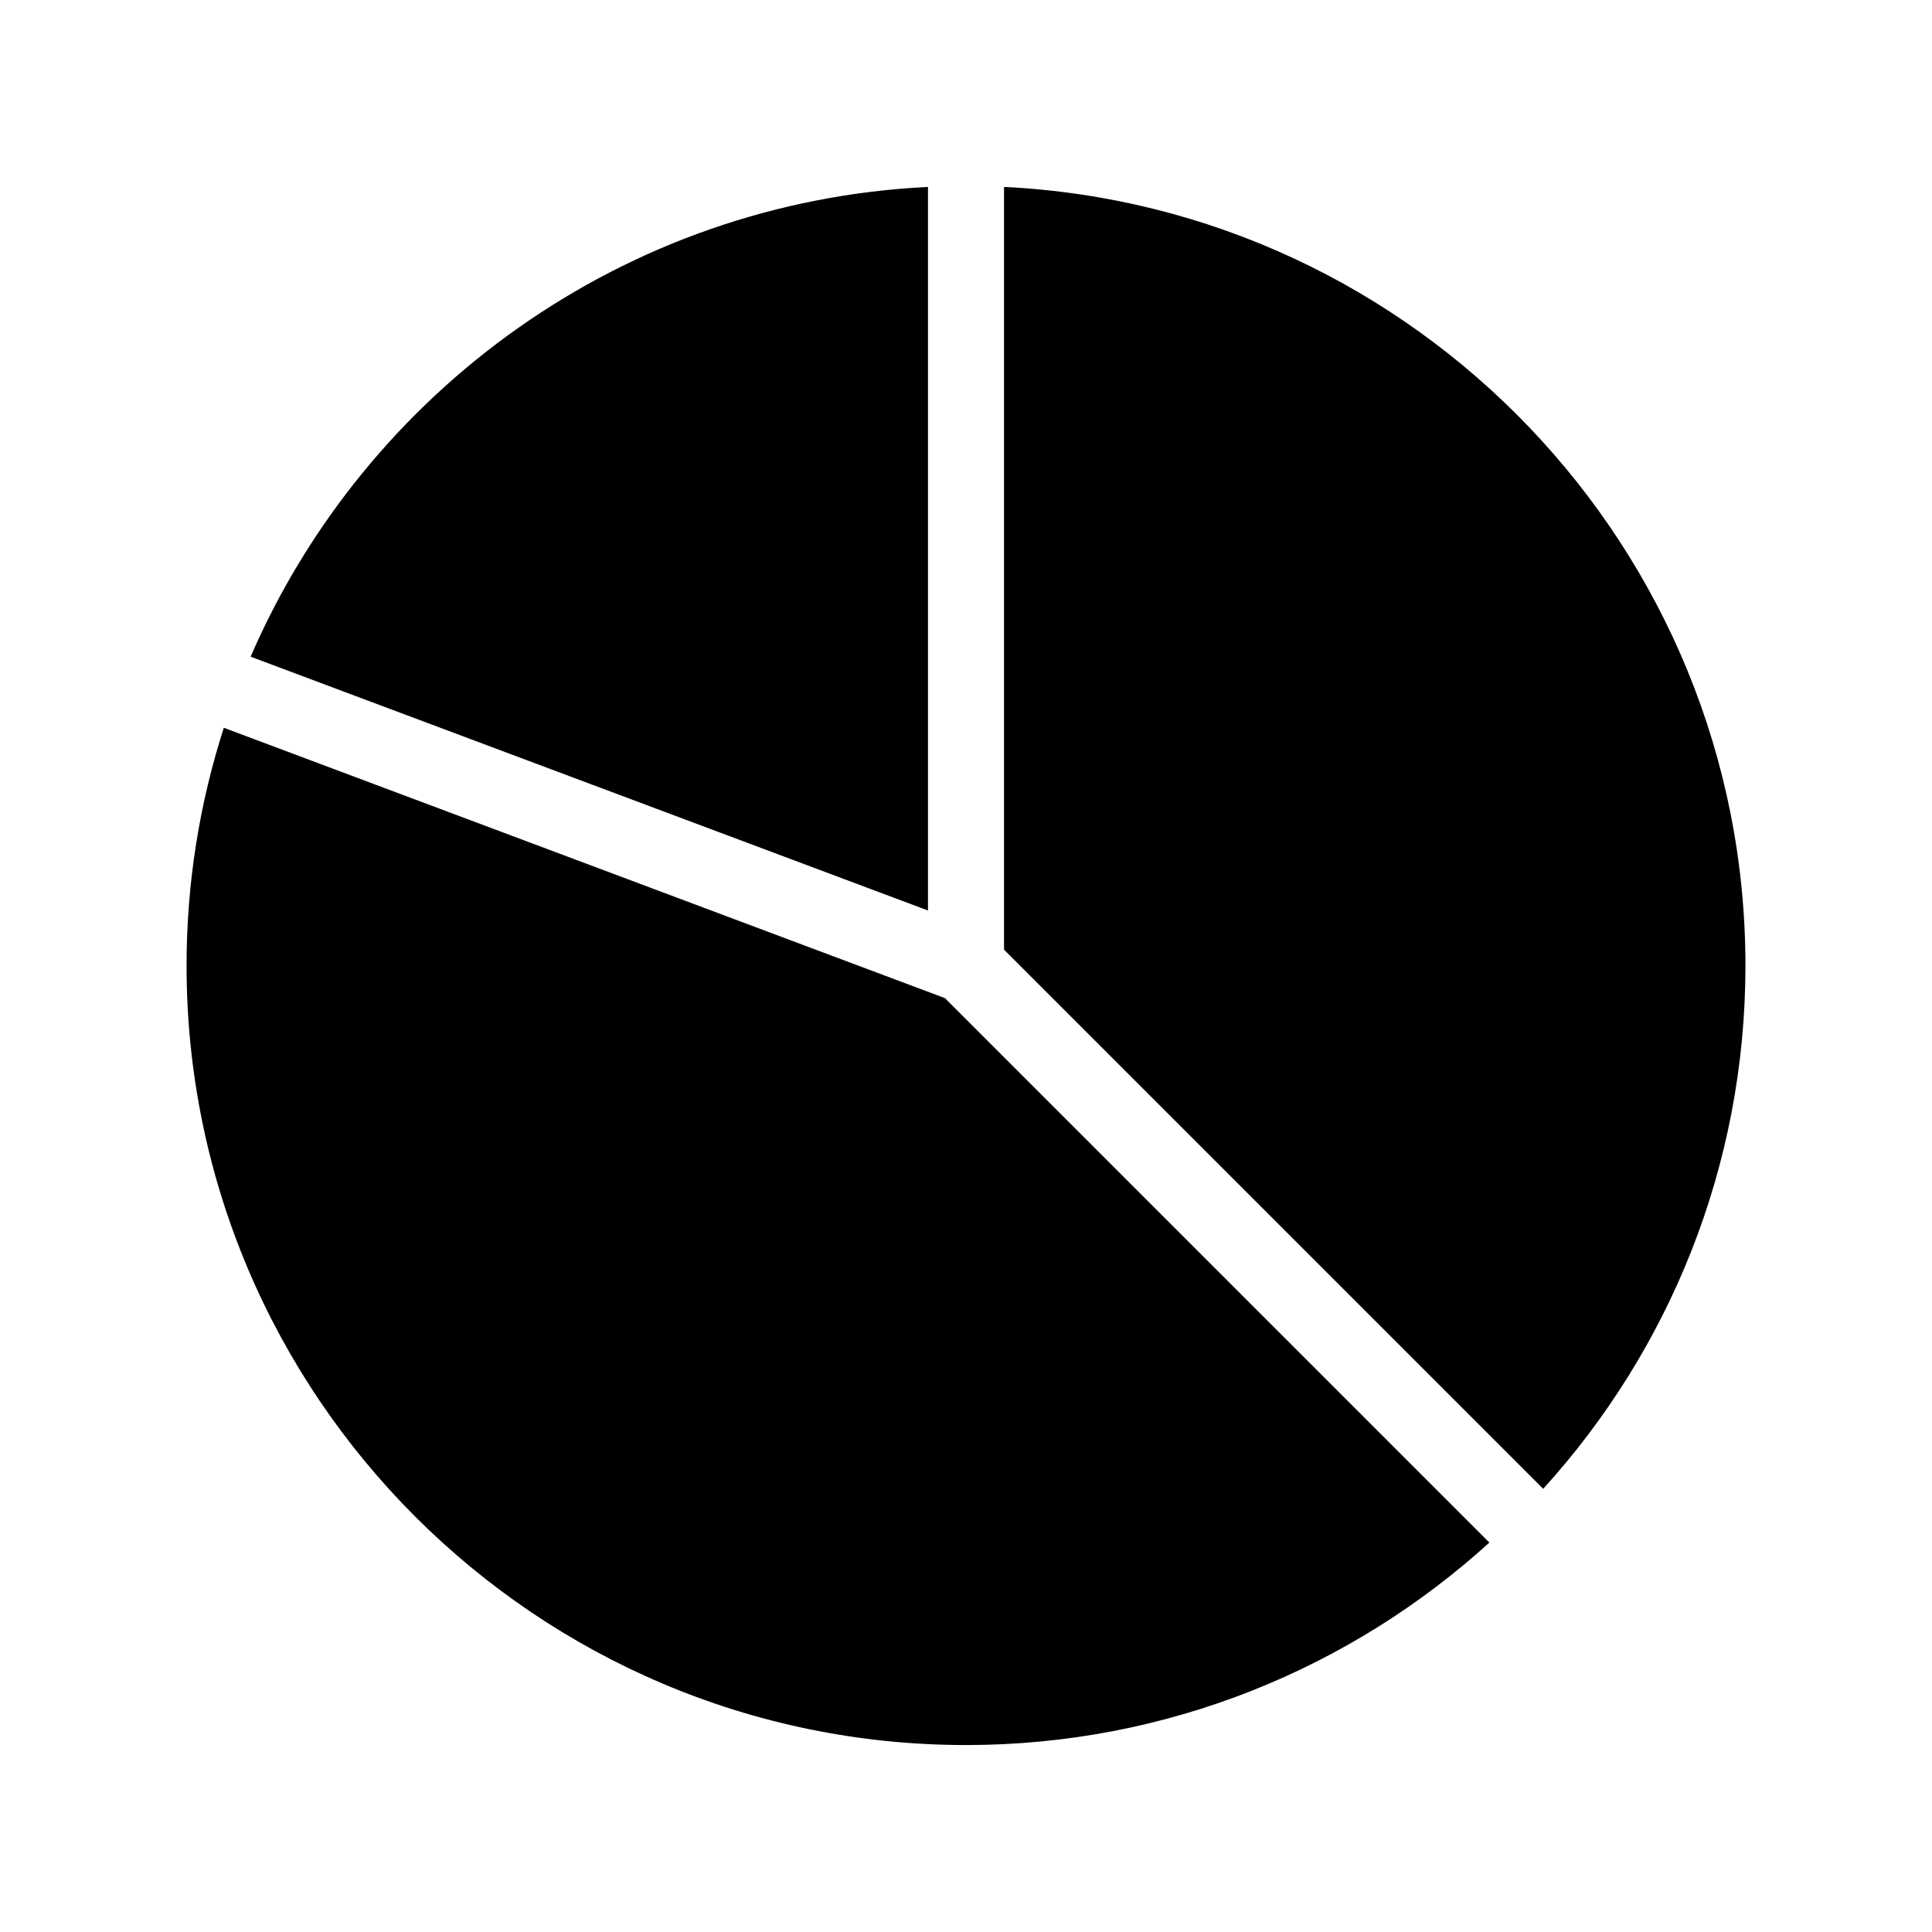 <?xml version="1.0" encoding="UTF-8"?>
<!-- Uploaded to: SVG Repo, www.svgrepo.com, Generator: SVG Repo Mixer Tools -->
<svg fill="#000000" width="800px" height="800px" version="1.1" viewBox="144 144 512 512" xmlns="http://www.w3.org/2000/svg">
 <path d="m394.41 408.51 144.29 144.29c-36.68 33.301-85.348 53.656-138.7 53.656-113.91 0-206.56-92.652-206.56-206.56 0-21.965 3.477-43.125 9.875-63.027zm-4.484-214.97c-80.508 3.93-149.03 54.059-179.51 124.49l179.51 67.262zm20.152 0v202.13l142.88 142.88c33.301-36.629 53.602-85.348 53.602-138.65 0-110.54-87.258-201.07-196.48-206.36z"/>
</svg>